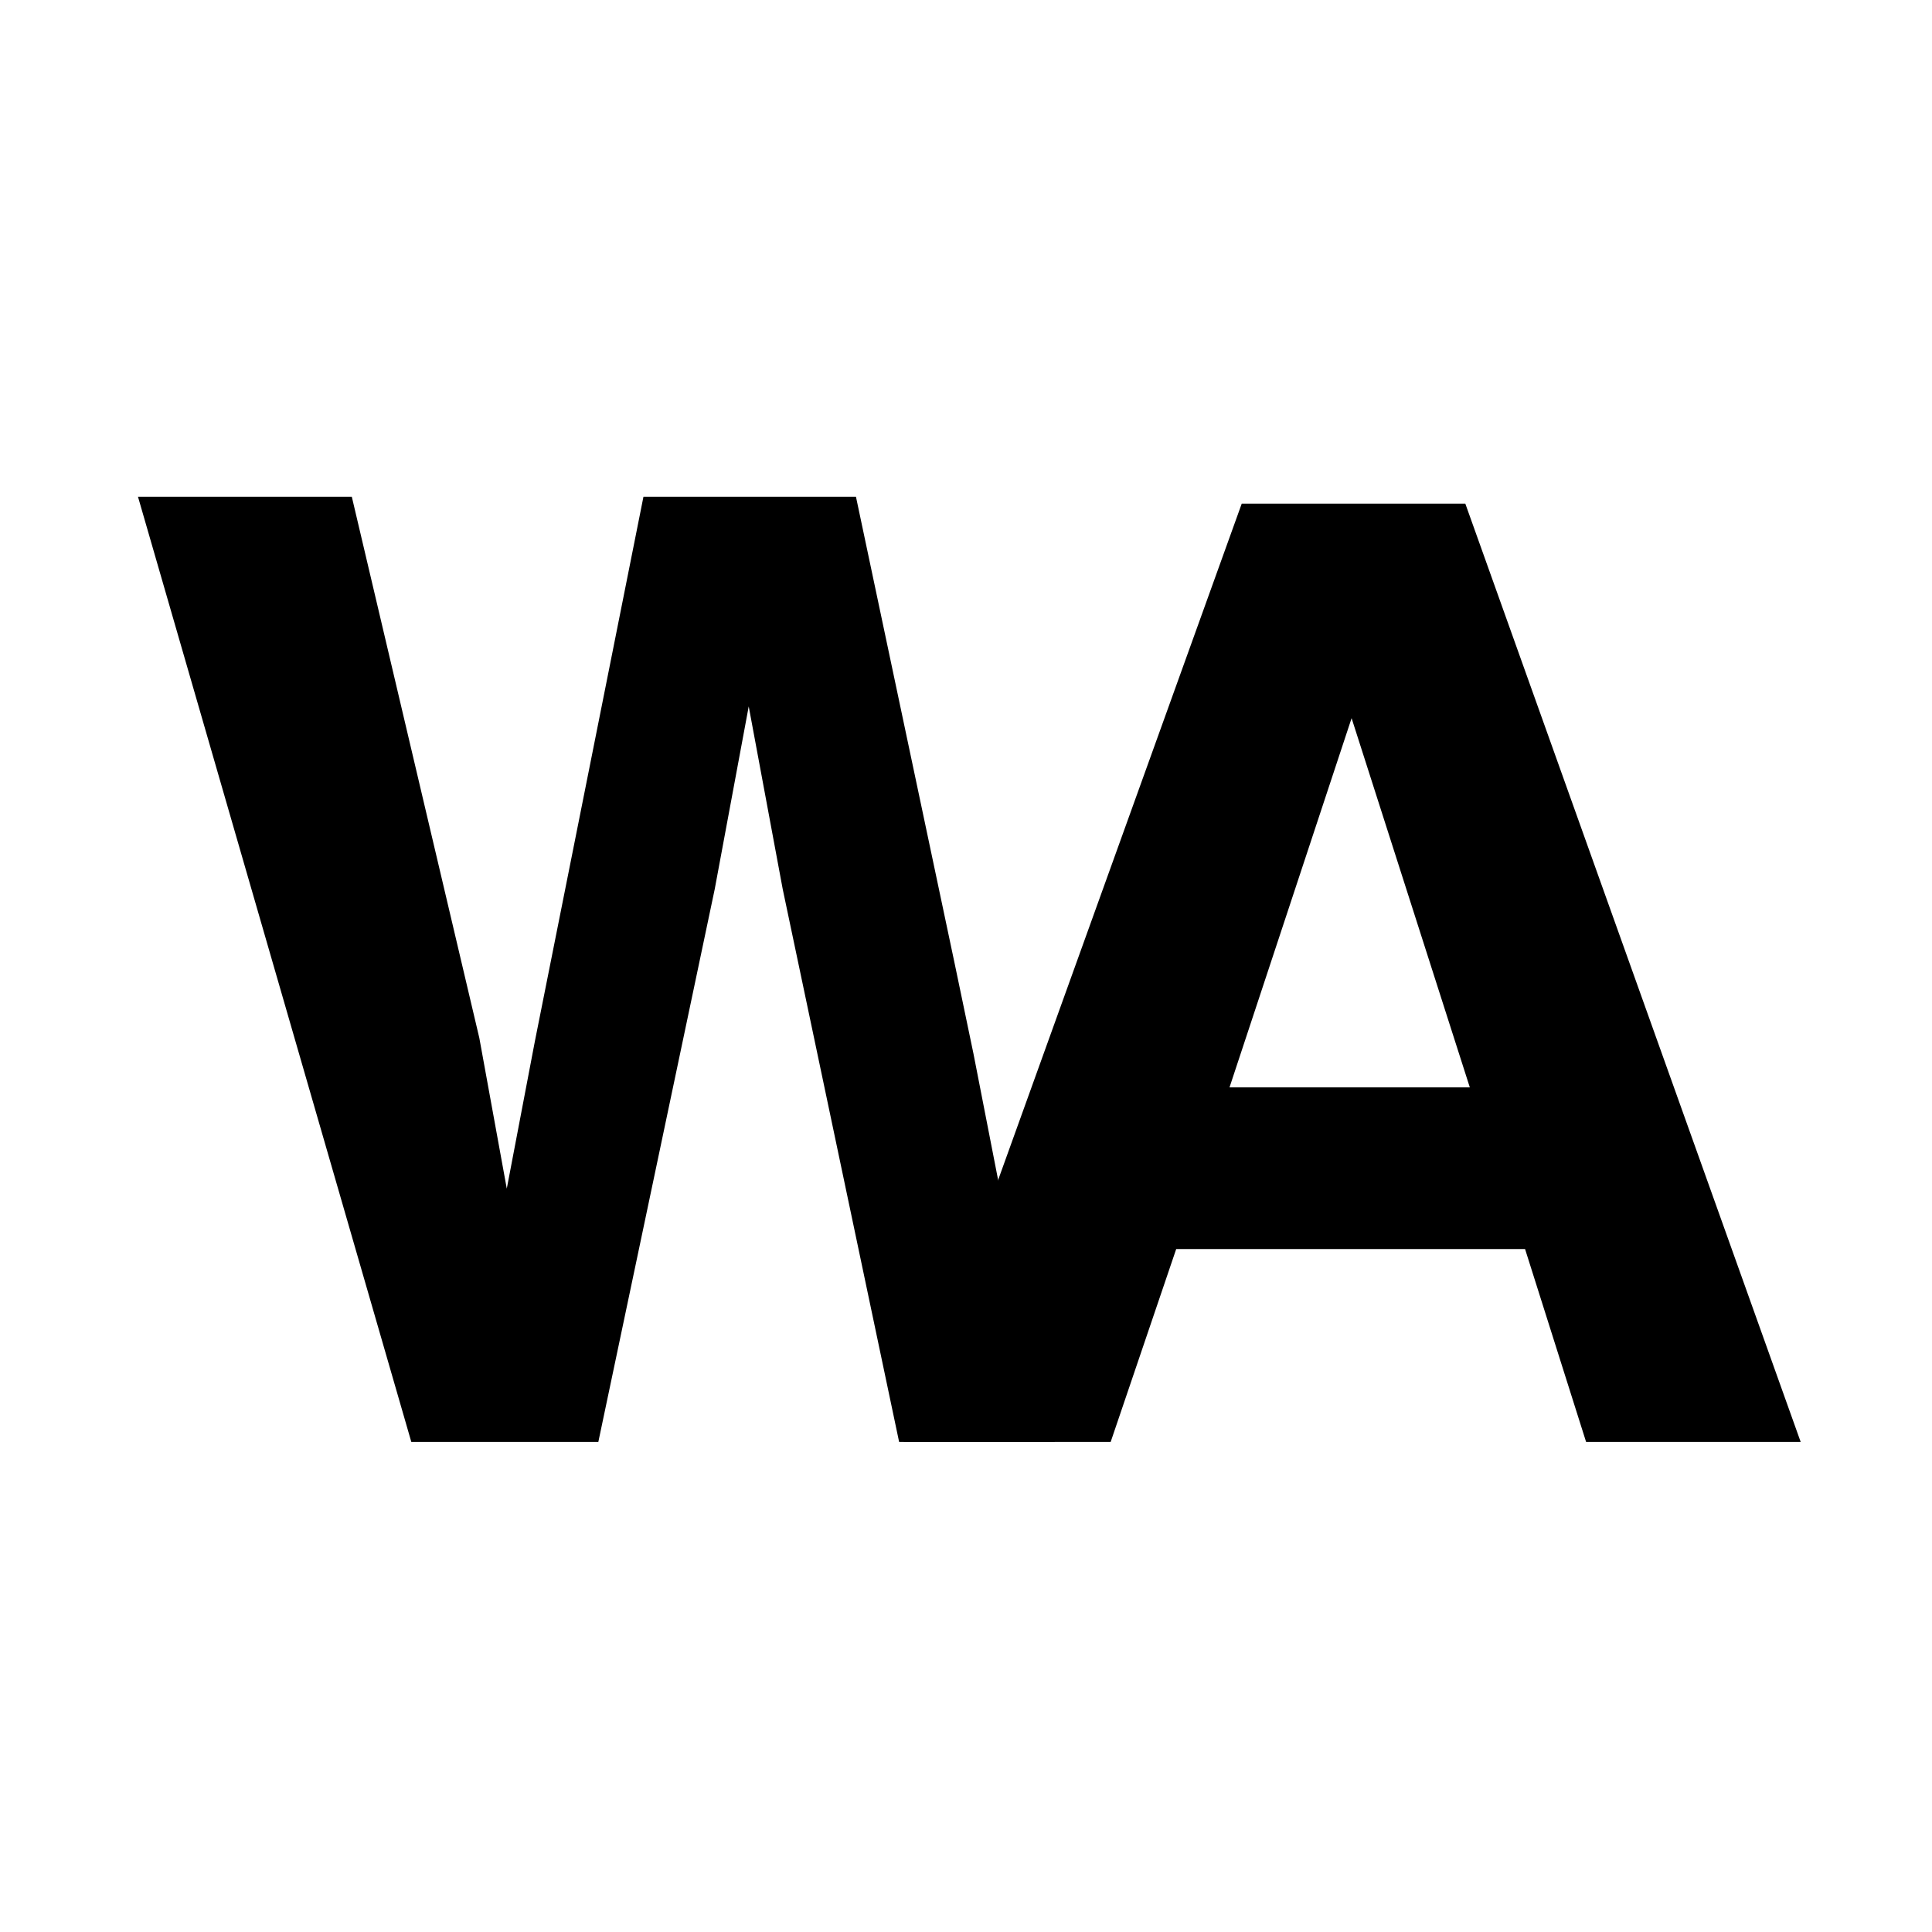 <svg xmlns="http://www.w3.org/2000/svg" version="1.1" xmlns:xlink="http://www.w3.org/1999/xlink" width="1000" height="1000"><style>
    #light-icon {
      display: inline;
    }
    #dark-icon {
      display: none;
    }

    @media (prefers-color-scheme: dark) {
      #light-icon {
        display: none;
      }
      #dark-icon {
        display: inline;
      }
    }
  </style><g id="light-icon"><svg xmlns="http://www.w3.org/2000/svg" version="1.1" xmlns:xlink="http://www.w3.org/1999/xlink" width="1000" height="1000"><g><g transform="matrix(3.571,0,0,3.571,0,0)"><svg xmlns="http://www.w3.org/2000/svg" version="1.1" xmlns:xlink="http://www.w3.org/1999/xlink" width="280" height="280"><svg width="280" height="280" viewBox="0 0 280 280" fill="none" xmlns="http://www.w3.org/2000/svg">
<path d="M69.475 150.445L73.455 172.287L77.531 150.91L93.265 72H124.067L138.354 139.571L141.099 152.726L144.919 172.287L145.047 171.652L152.84 209H130.323L113.452 128.882L108.523 102.393L103.595 128.882L86.725 209H59.617L20 72H50.993L69.475 150.445Z" fill="black"></path>
<path d="M221.05 181.043H170.484L160.986 209H131L179.983 73H212.39L261 209H229.897L221.05 181.043ZM213.042 157.608L195.907 104.094L178.213 157.608H213.042Z" fill="black"></path>
</svg></svg></g></g></svg></g><g id="dark-icon"><svg xmlns="http://www.w3.org/2000/svg" version="1.1" xmlns:xlink="http://www.w3.org/1999/xlink" width="1000" height="1000"><g><g transform="matrix(3.571,0,0,3.571,0,0)"><svg xmlns="http://www.w3.org/2000/svg" version="1.1" xmlns:xlink="http://www.w3.org/1999/xlink" width="280" height="280"><svg width="280" height="280" viewBox="0 0 280 280" fill="none" xmlns="http://www.w3.org/2000/svg">
<path d="M69.475 150.445L73.455 172.287L77.531 150.91L93.265 72H124.067L138.354 139.571L141.099 152.726L144.919 172.287L145.047 171.652L152.84 209H130.323L113.452 128.882L108.523 102.393L103.595 128.882L86.725 209H59.617L20 72H50.993L69.475 150.445Z" fill="white"></path>
<path d="M221.05 181.043H170.484L160.986 209H131L179.983 73H212.39L261 209H229.897L221.05 181.043ZM213.042 157.608L195.907 104.094L178.213 157.608H213.042Z" fill="white"></path>
</svg></svg></g></g></svg></g></svg>